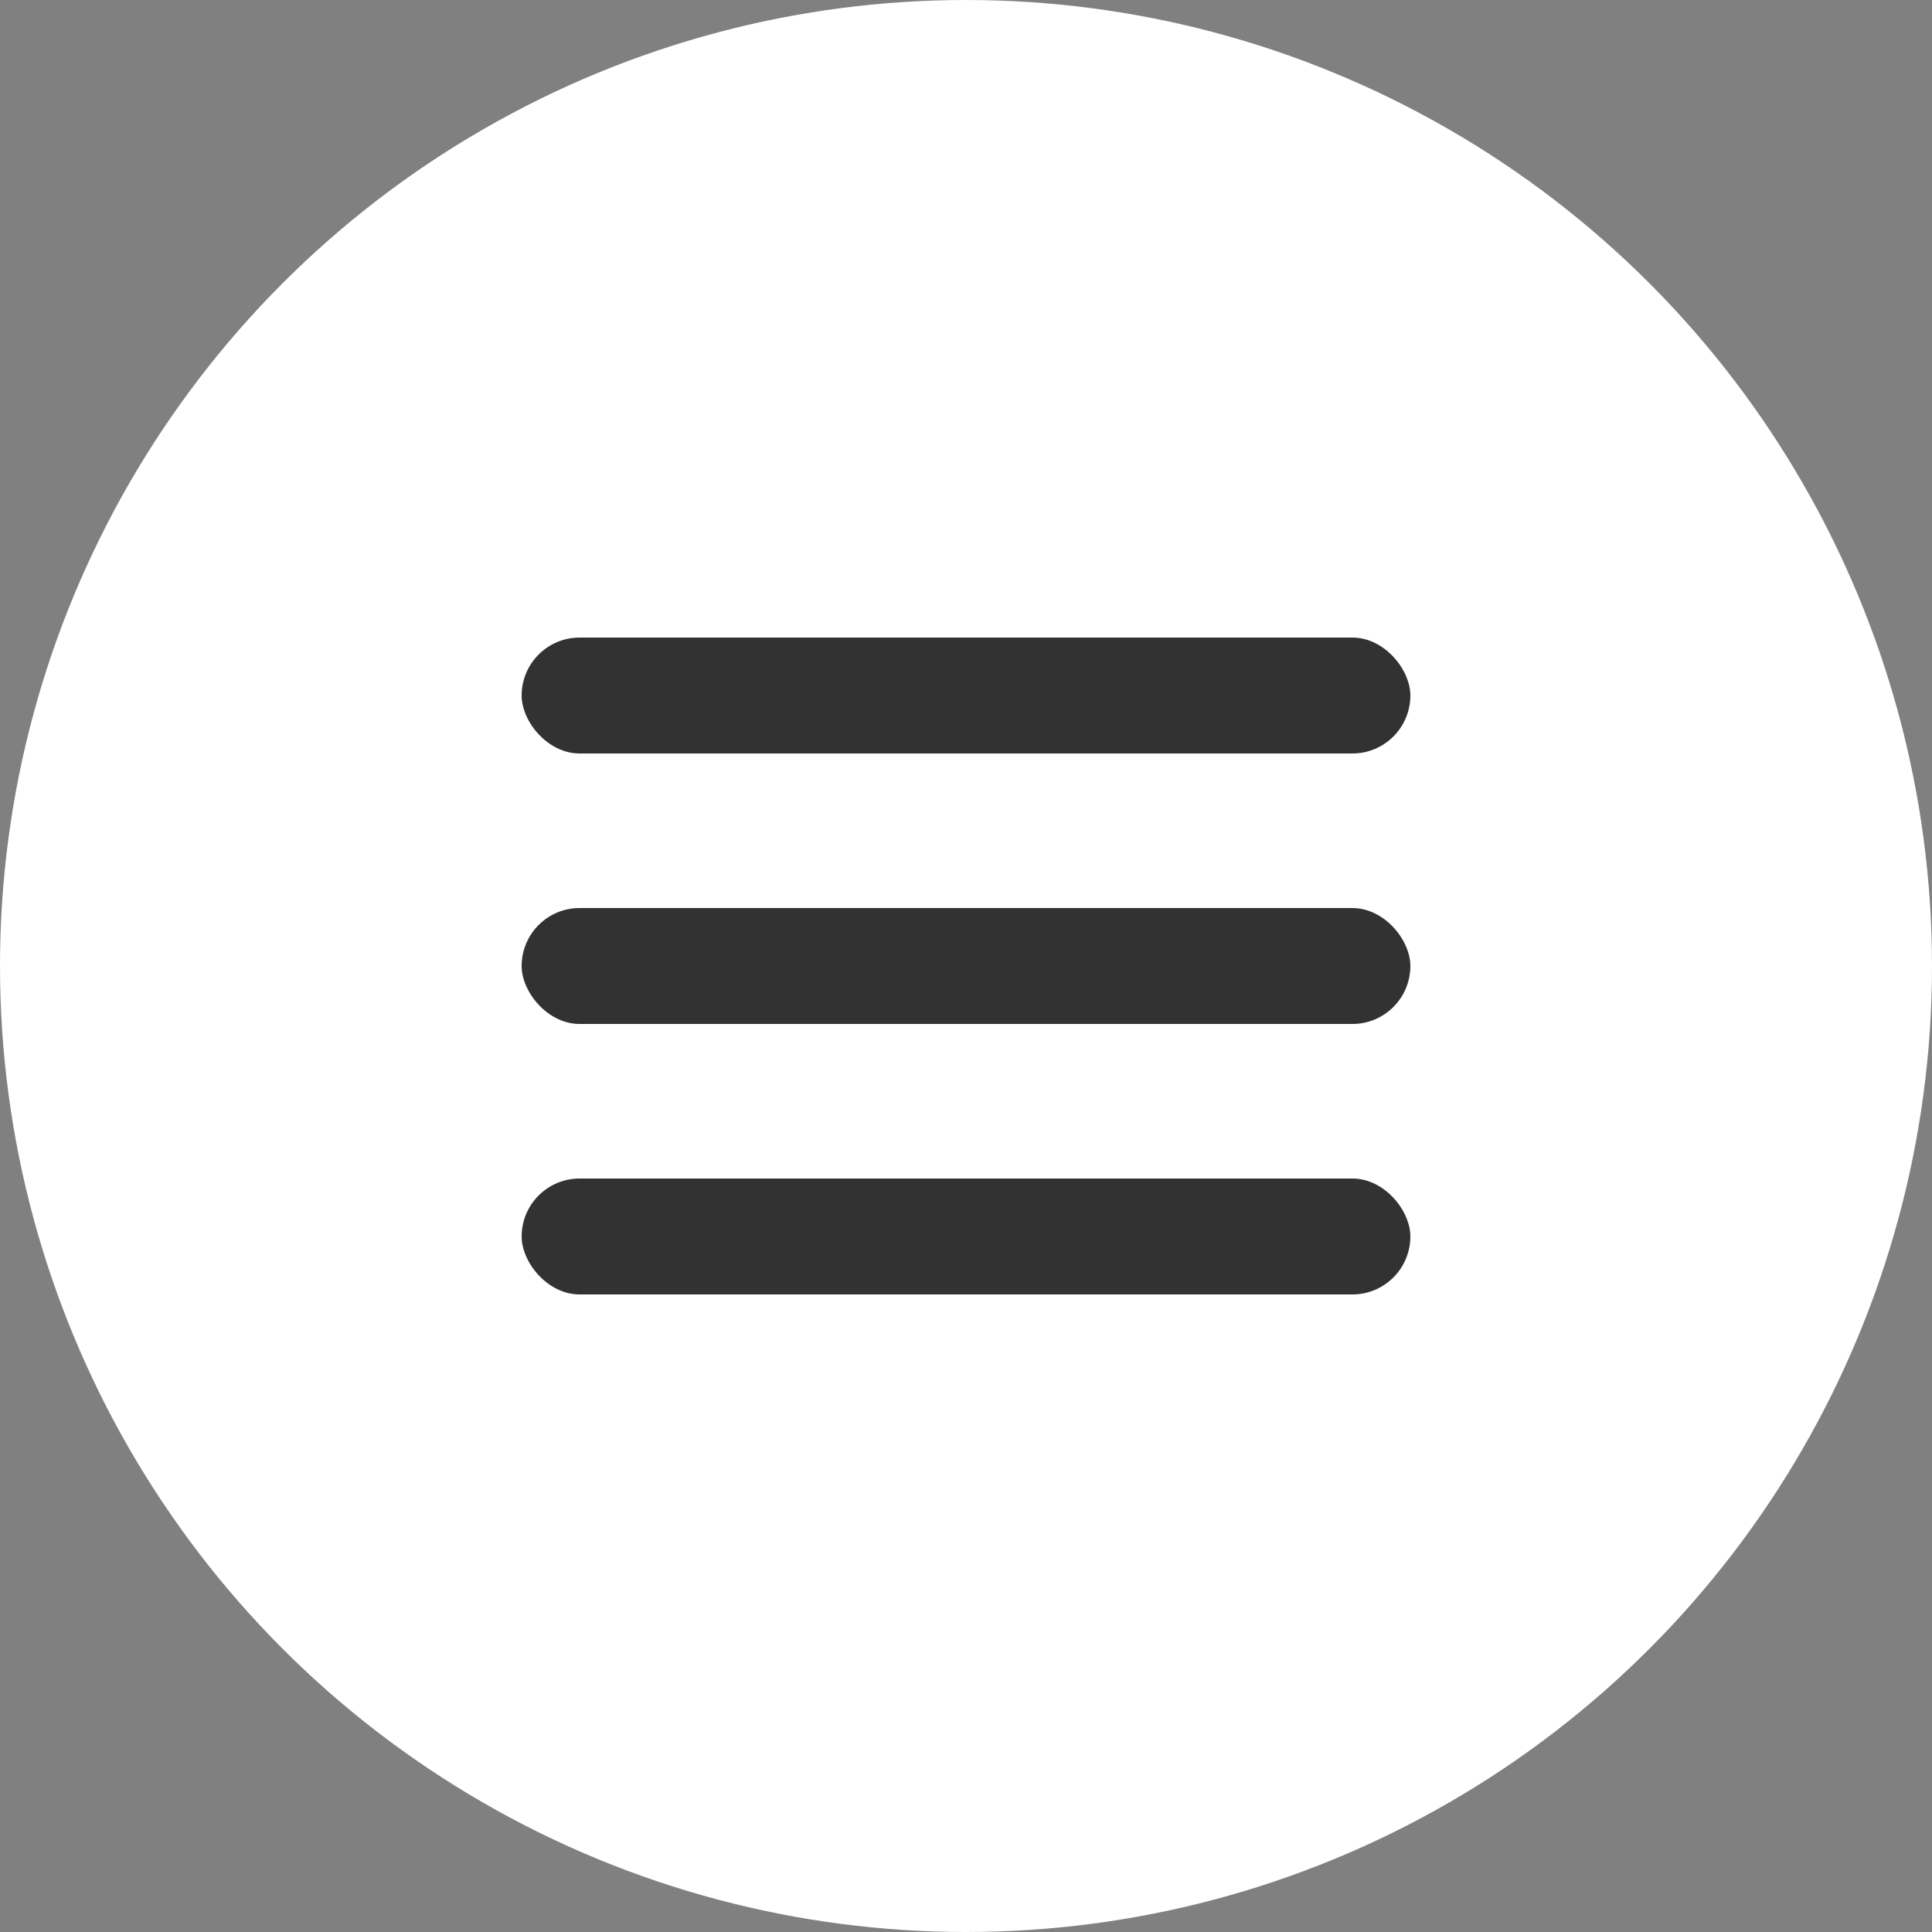 <?xml version="1.0" encoding="UTF-8"?> <svg xmlns="http://www.w3.org/2000/svg" width="100" height="100" viewBox="0 0 100 100" fill="none"><rect x="0" y="0" width="100" height="100" fill="#808080" stroke="none"/> <circle cx="50" cy="50" r="50" fill="white"></circle> <rect x="27" y="33" width="46" height="6" rx="3" fill="#323232"></rect> <rect x="27" y="61" width="46" height="6" rx="3" fill="#323232"></rect> <rect x="27" y="47" width="46" height="6" rx="3" fill="#323232"></rect> </svg> 
